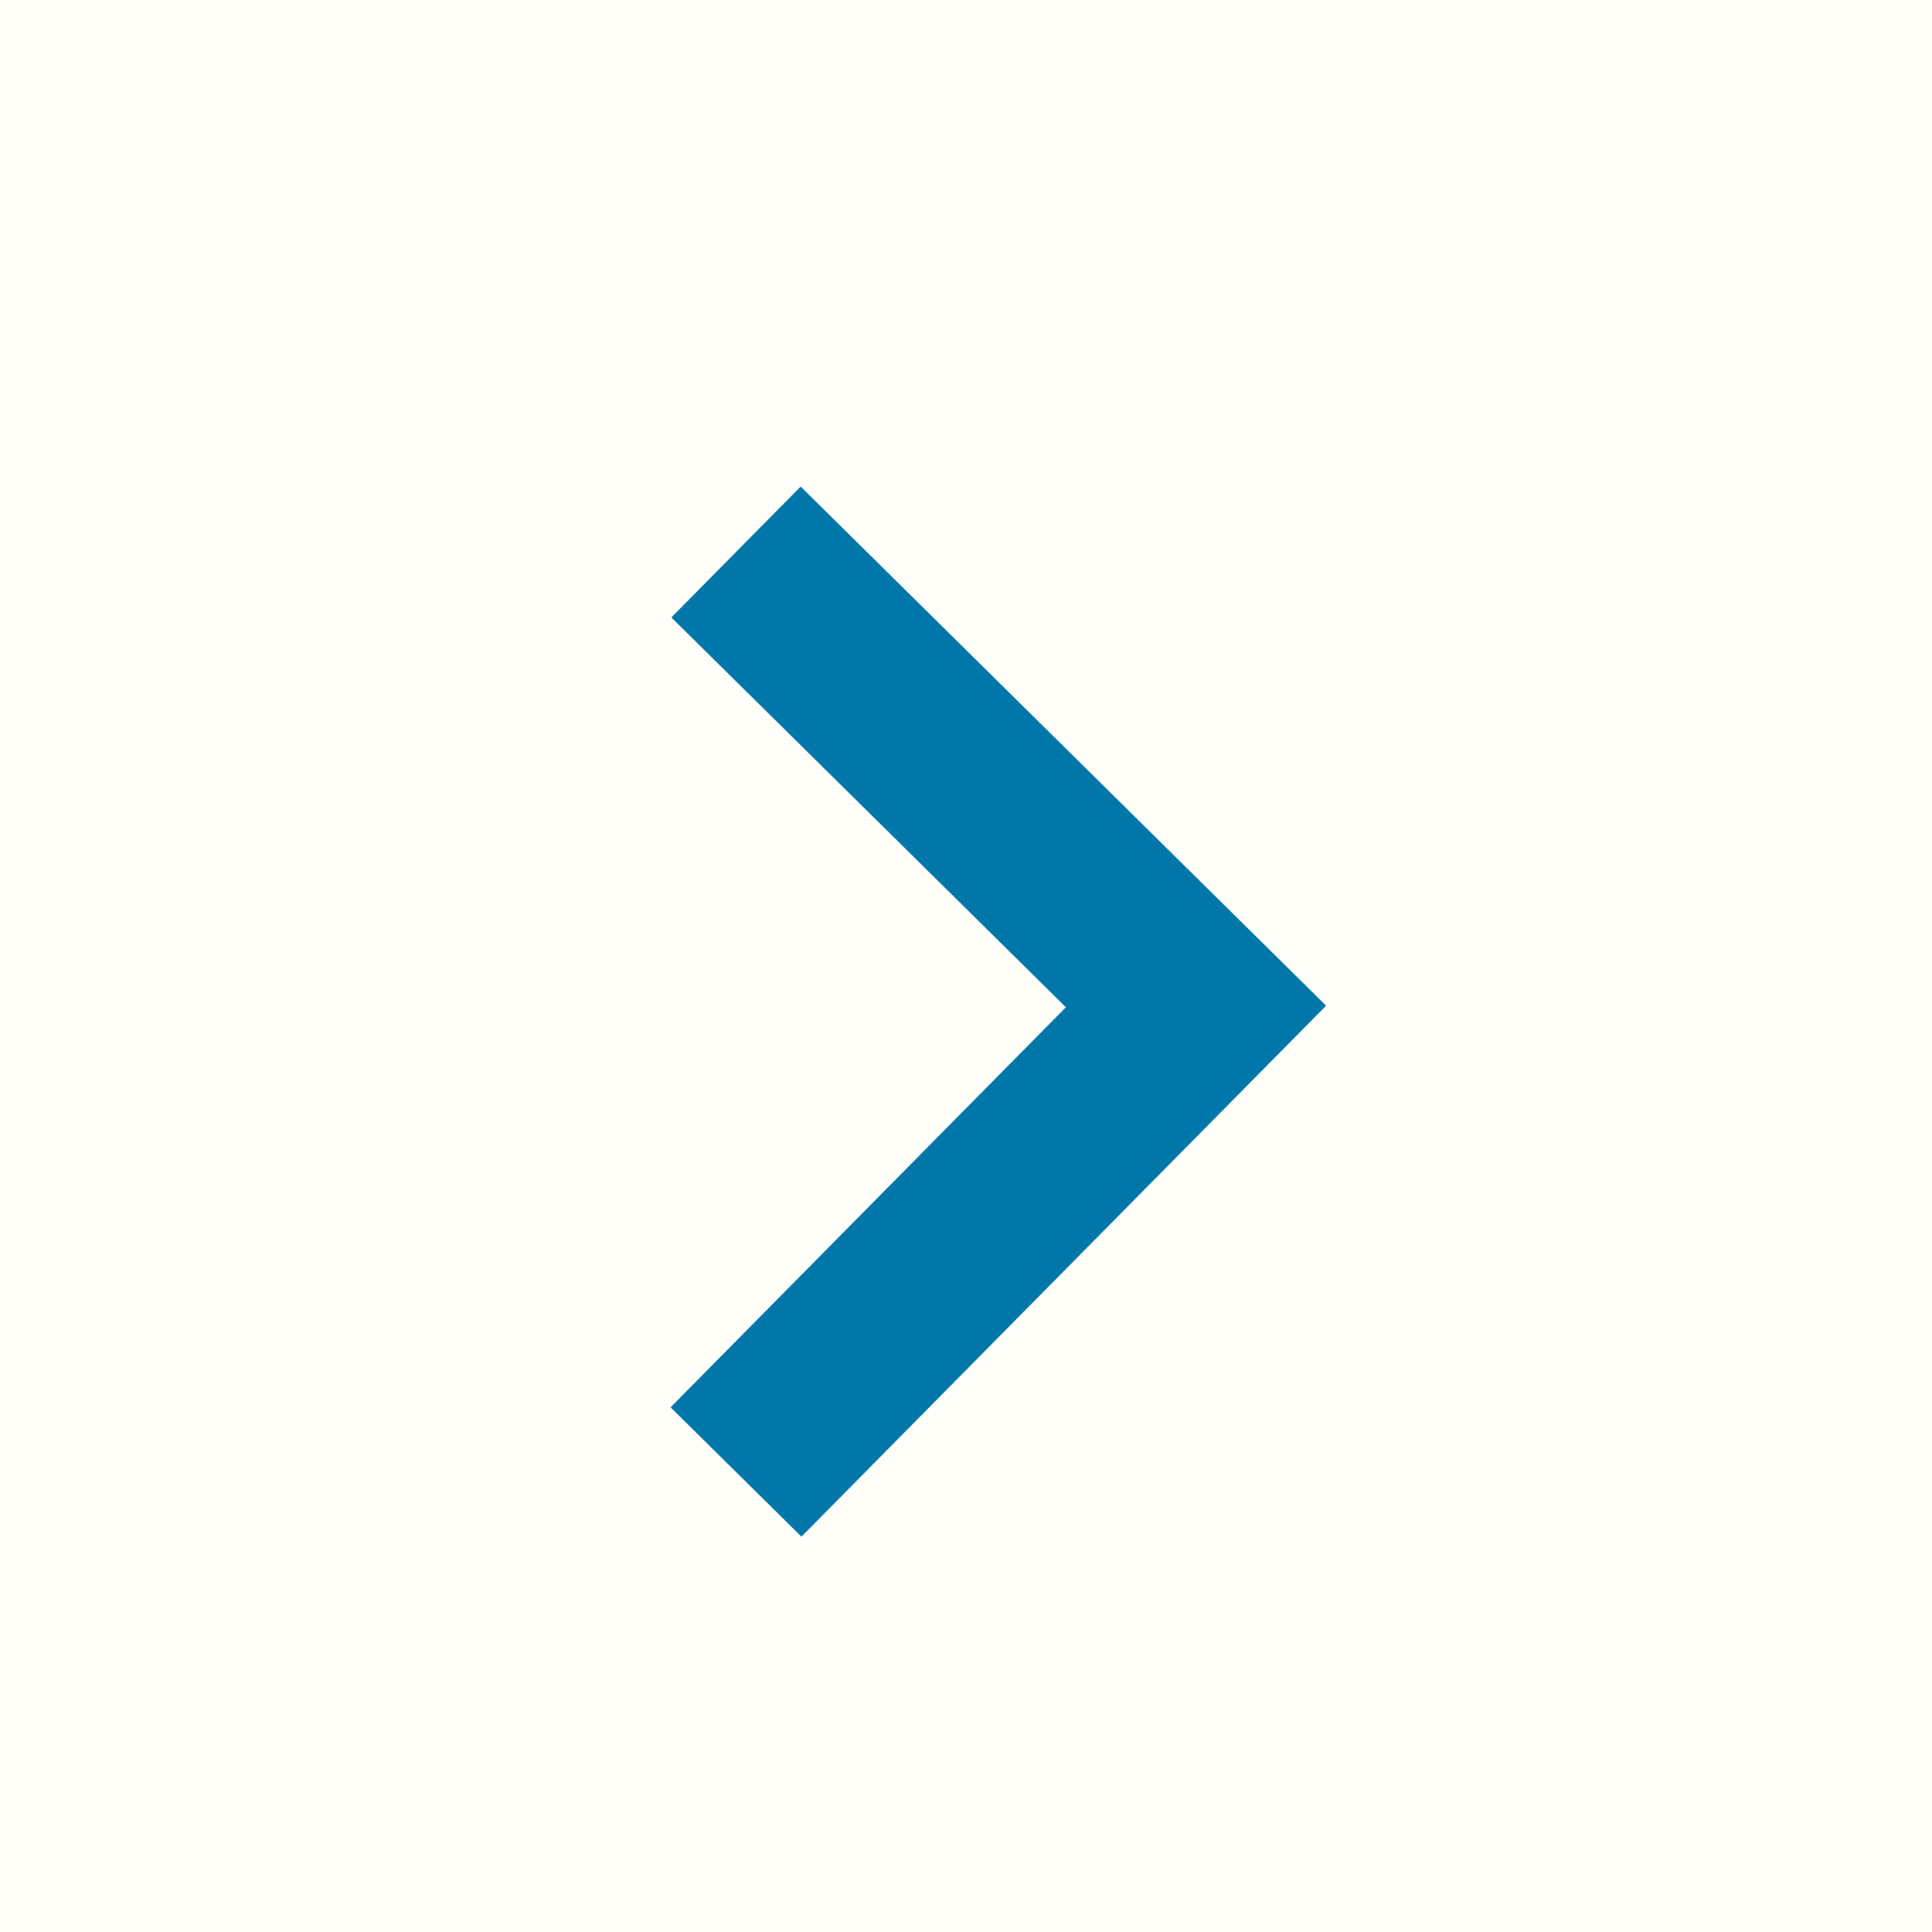 <svg width="21px" height="21px" viewBox="0 0 21 21" version="1.1" xmlns="http://www.w3.org/2000/svg" xmlns:xlink="http://www.w3.org/1999/xlink">
    <!-- Generator: Sketch 48.2 (47327) - http://www.bohemiancoding.com/sketch -->
    <desc>Created with Sketch.</desc>
    <defs></defs>
    <g id="Page-1" stroke="none" stroke-width="1" fill="none" fill-rule="evenodd">
        <g id="BACK-TO-CAREERS">
            <rect id="Rectangle-8" fill="#FFFEF9" x="0" y="0" width="21" height="21"></rect>
            <polyline id="Path-2" stroke="#0076A9" stroke-width="2" points="8 6 13 10.94 8 16"></polyline>
        </g>
    </g>
</svg>